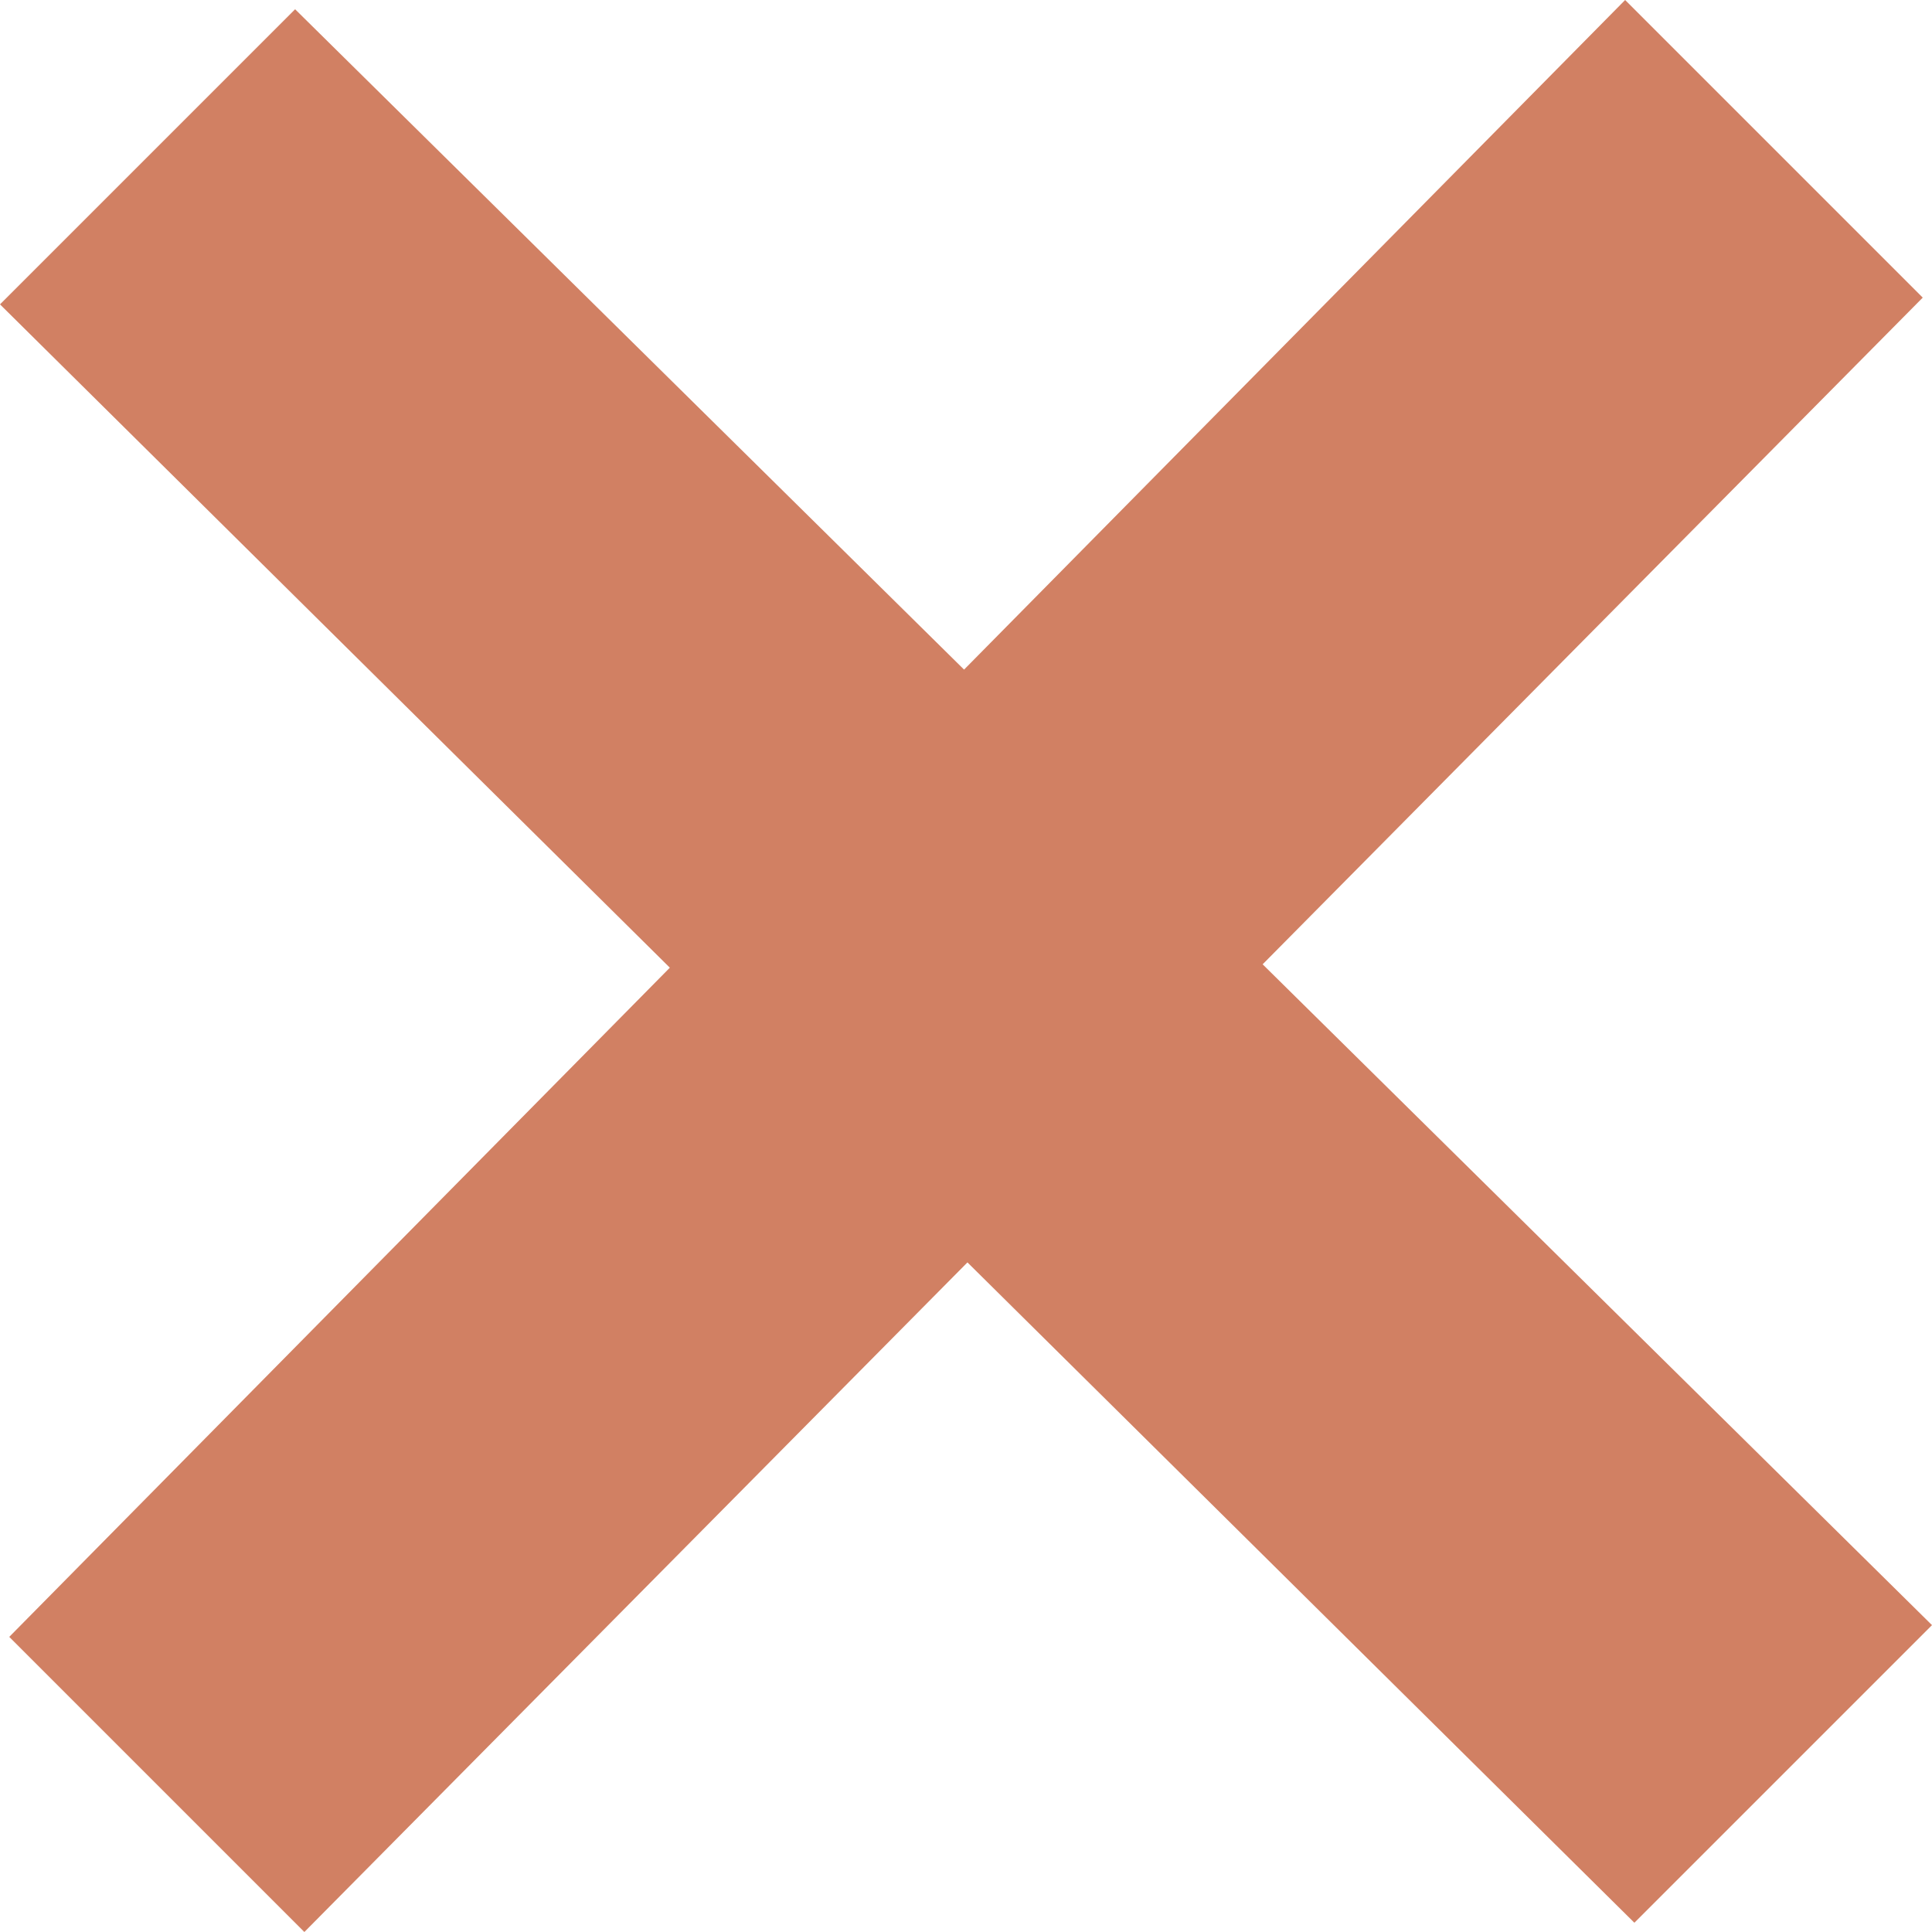<svg xmlns="http://www.w3.org/2000/svg" width="24" height="24" viewBox="0 0 24 24" fill="#d18063"><path d="M24 20.188l-8.315-8.209 8.2-8.282-3.697-3.697-8.212 8.318-8.31-8.203-3.666 3.666 8.321 8.24-8.206 8.313 3.666 3.666 8.237-8.318 8.285 8.203z"/></svg>